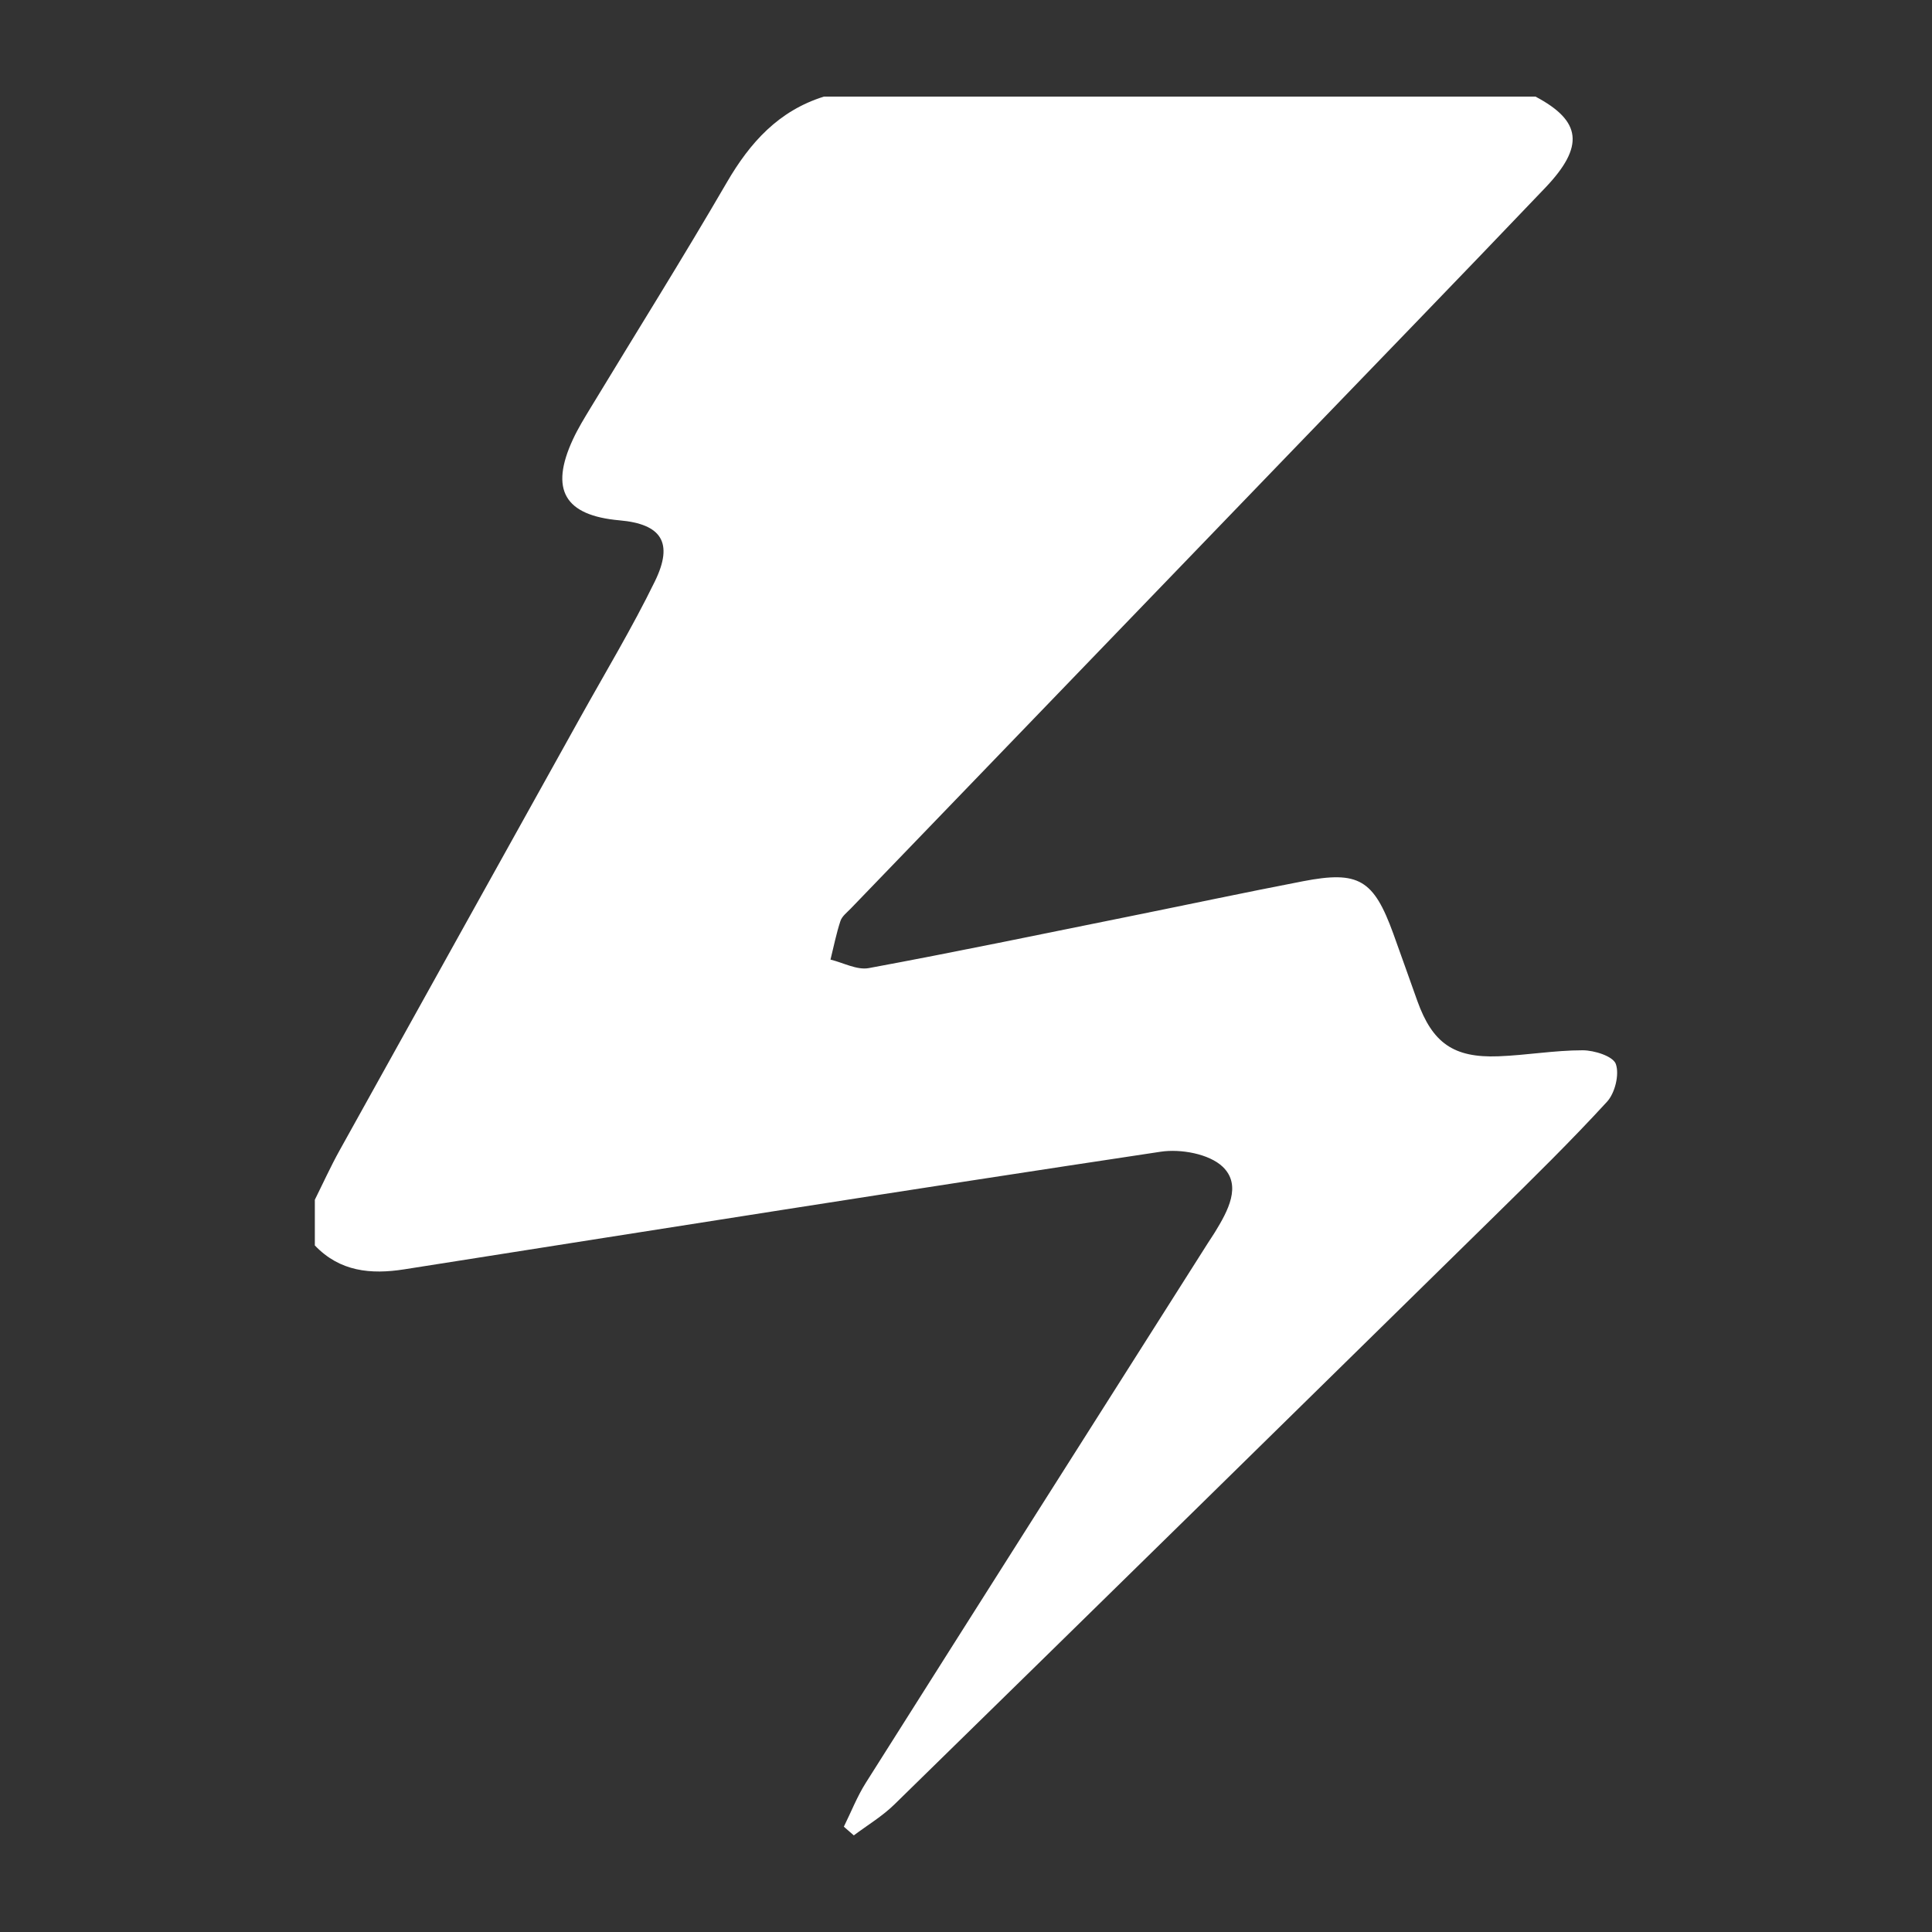 <?xml version="1.0" encoding="utf-8"?>
<svg version="1.2" baseProfile="tiny" id="type_instant" xmlns="http://www.w3.org/2000/svg" xmlns:xlink="http://www.w3.org/1999/xlink"
	 x="0px" y="0px" viewBox="0 0 200 200" xml:space="preserve">
<rect x="0" y="0" width="200" height="200" fill="#333333" stroke="none"/>
<path fill="#fff" d="M158.954,10c4.758,2.518,5.109,5.139,1.011,9.437c-8.851,9.282-17.783,18.485-26.685,27.719
	c-15.07,15.633-30.143,31.263-45.211,46.898c-0.389,0.404-0.905,0.794-1.068,1.288c-0.43,1.304-0.697,2.661-1.029,3.996
	c1.325,0.318,2.737,1.106,3.962,0.88c8.95-1.656,17.864-3.511,26.787-5.313c6.056-1.223,12.1-2.508,18.166-3.679
	c5.765-1.113,7.314-0.173,9.345,5.418c0.843,2.322,1.657,4.655,2.493,6.979c1.561,4.34,3.74,5.898,8.377,5.725
	c2.917-0.109,5.826-0.624,8.738-0.623c1.204,0.001,3.145,0.615,3.43,1.419c0.385,1.088-0.085,3.007-0.911,3.907
	c-3.723,4.058-7.661,7.923-11.593,11.785c-20.712,20.344-41.438,40.674-62.193,60.974c-1.244,1.217-2.784,2.133-4.186,3.189
	c-0.344-0.3-0.688-0.6-1.032-0.901c0.752-1.52,1.375-3.121,2.276-4.546c11.779-18.636,23.597-37.248,35.406-55.865
	c0.241-0.38,0.499-0.75,0.734-1.133c1.331-2.172,2.817-4.851,0.799-6.775c-1.399-1.333-4.339-1.865-6.41-1.554
	c-26.12,3.928-52.208,8.069-78.301,12.175c-3.477,0.547-6.682,0.24-9.267-2.473c0-1.577,0-3.153,0-4.73
	c0.847-1.698,1.632-3.431,2.552-5.089c8.283-14.929,16.592-29.844,24.888-44.766c2.618-4.709,5.409-9.336,7.767-14.173
	c1.955-4.009,0.666-5.921-3.662-6.303c-5.697-0.502-7.247-3.171-4.824-8.388c0.518-1.117,1.169-2.176,1.808-3.232
	c4.714-7.783,9.549-15.496,14.12-23.363c2.41-4.148,5.376-7.425,10.059-8.884C109.851,10,134.403,10,158.954,10z"/>
</svg>
